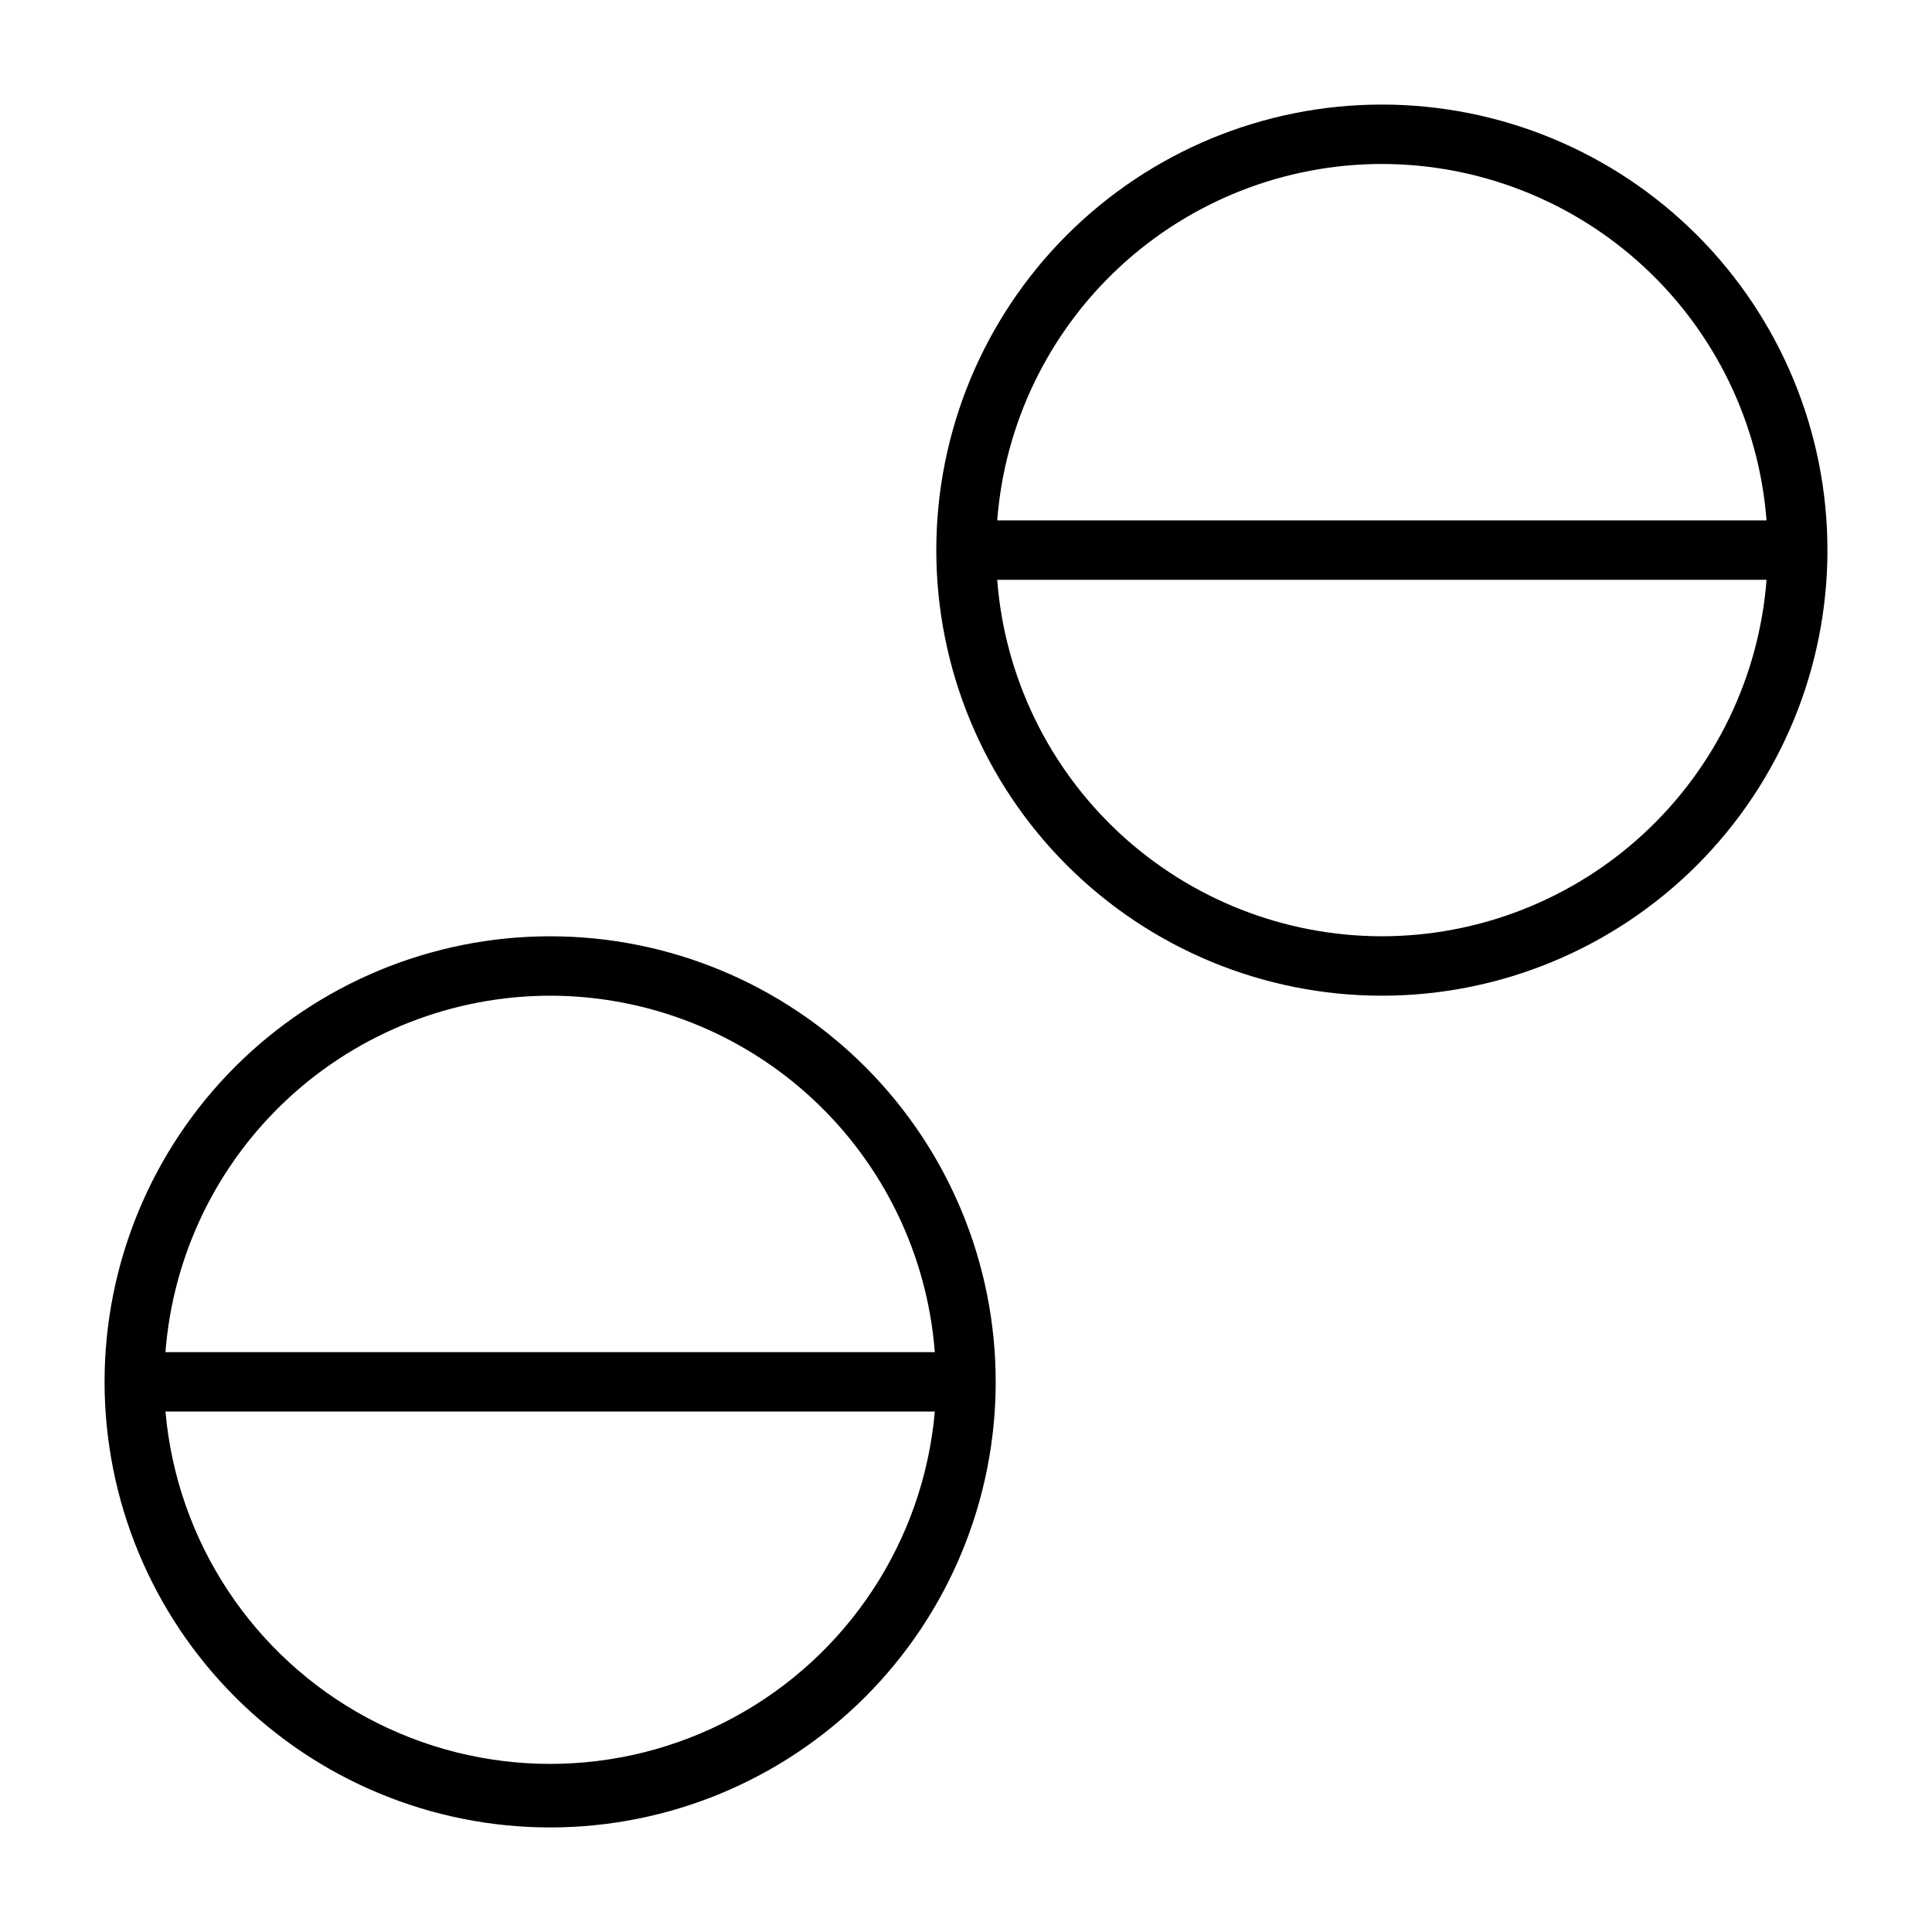 <?xml version="1.0" encoding="UTF-8"?>
<!-- Uploaded to: SVG Repo, www.svgrepo.com, Generator: SVG Repo Mixer Tools -->
<svg fill="#000000" width="800px" height="800px" version="1.1" viewBox="144 144 512 512" xmlns="http://www.w3.org/2000/svg">
 <g>
  <path d="m407.87 510.21c0-31.316-12.441-61.352-34.586-83.496-22.145-22.145-52.18-34.586-83.496-34.586-31.316 0-61.352 12.441-83.496 34.586-22.141 22.145-34.582 52.18-34.582 83.496 0 31.316 12.441 61.352 34.582 83.496 22.145 22.145 52.18 34.586 83.496 34.586 31.316 0 61.352-12.441 83.496-34.586 22.145-22.145 34.586-52.18 34.586-83.496zm-118.08-102.34c25.766 0.023 50.57 9.762 69.469 27.273 18.895 17.508 30.492 41.504 32.477 67.191h-203.89c1.98-25.688 13.578-49.684 32.477-67.191 18.895-17.512 43.703-27.25 69.465-27.273zm-101.94 110.21h203.89c-3.019 34.301-23.082 64.781-53.391 81.117-30.309 16.336-66.801 16.336-97.109 0-30.309-16.336-50.371-46.816-53.387-81.117z"/>
  <path d="m510.21 171.71c-31.316 0-61.352 12.441-83.496 34.582-22.145 22.145-34.586 52.18-34.586 83.496 0 31.316 12.441 61.352 34.586 83.496 22.145 22.145 52.18 34.586 83.496 34.586 31.316 0 61.352-12.441 83.496-34.586 22.145-22.145 34.586-52.18 34.586-83.496 0-31.316-12.441-61.352-34.586-83.496-22.145-22.141-52.18-34.582-83.496-34.582zm0 15.742c25.762 0.023 50.57 9.762 69.465 27.273 18.898 17.512 30.496 41.504 32.477 67.191h-203.88c1.98-25.688 13.578-49.68 32.473-67.191 18.898-17.512 43.707-27.25 69.469-27.273zm0 204.67c-25.762-0.02-50.57-9.762-69.469-27.27-18.895-17.512-30.492-41.508-32.473-67.191h203.89-0.004c-1.98 25.684-13.578 49.68-32.477 67.191-18.895 17.508-43.703 27.25-69.465 27.27z"/>
 </g>
</svg>